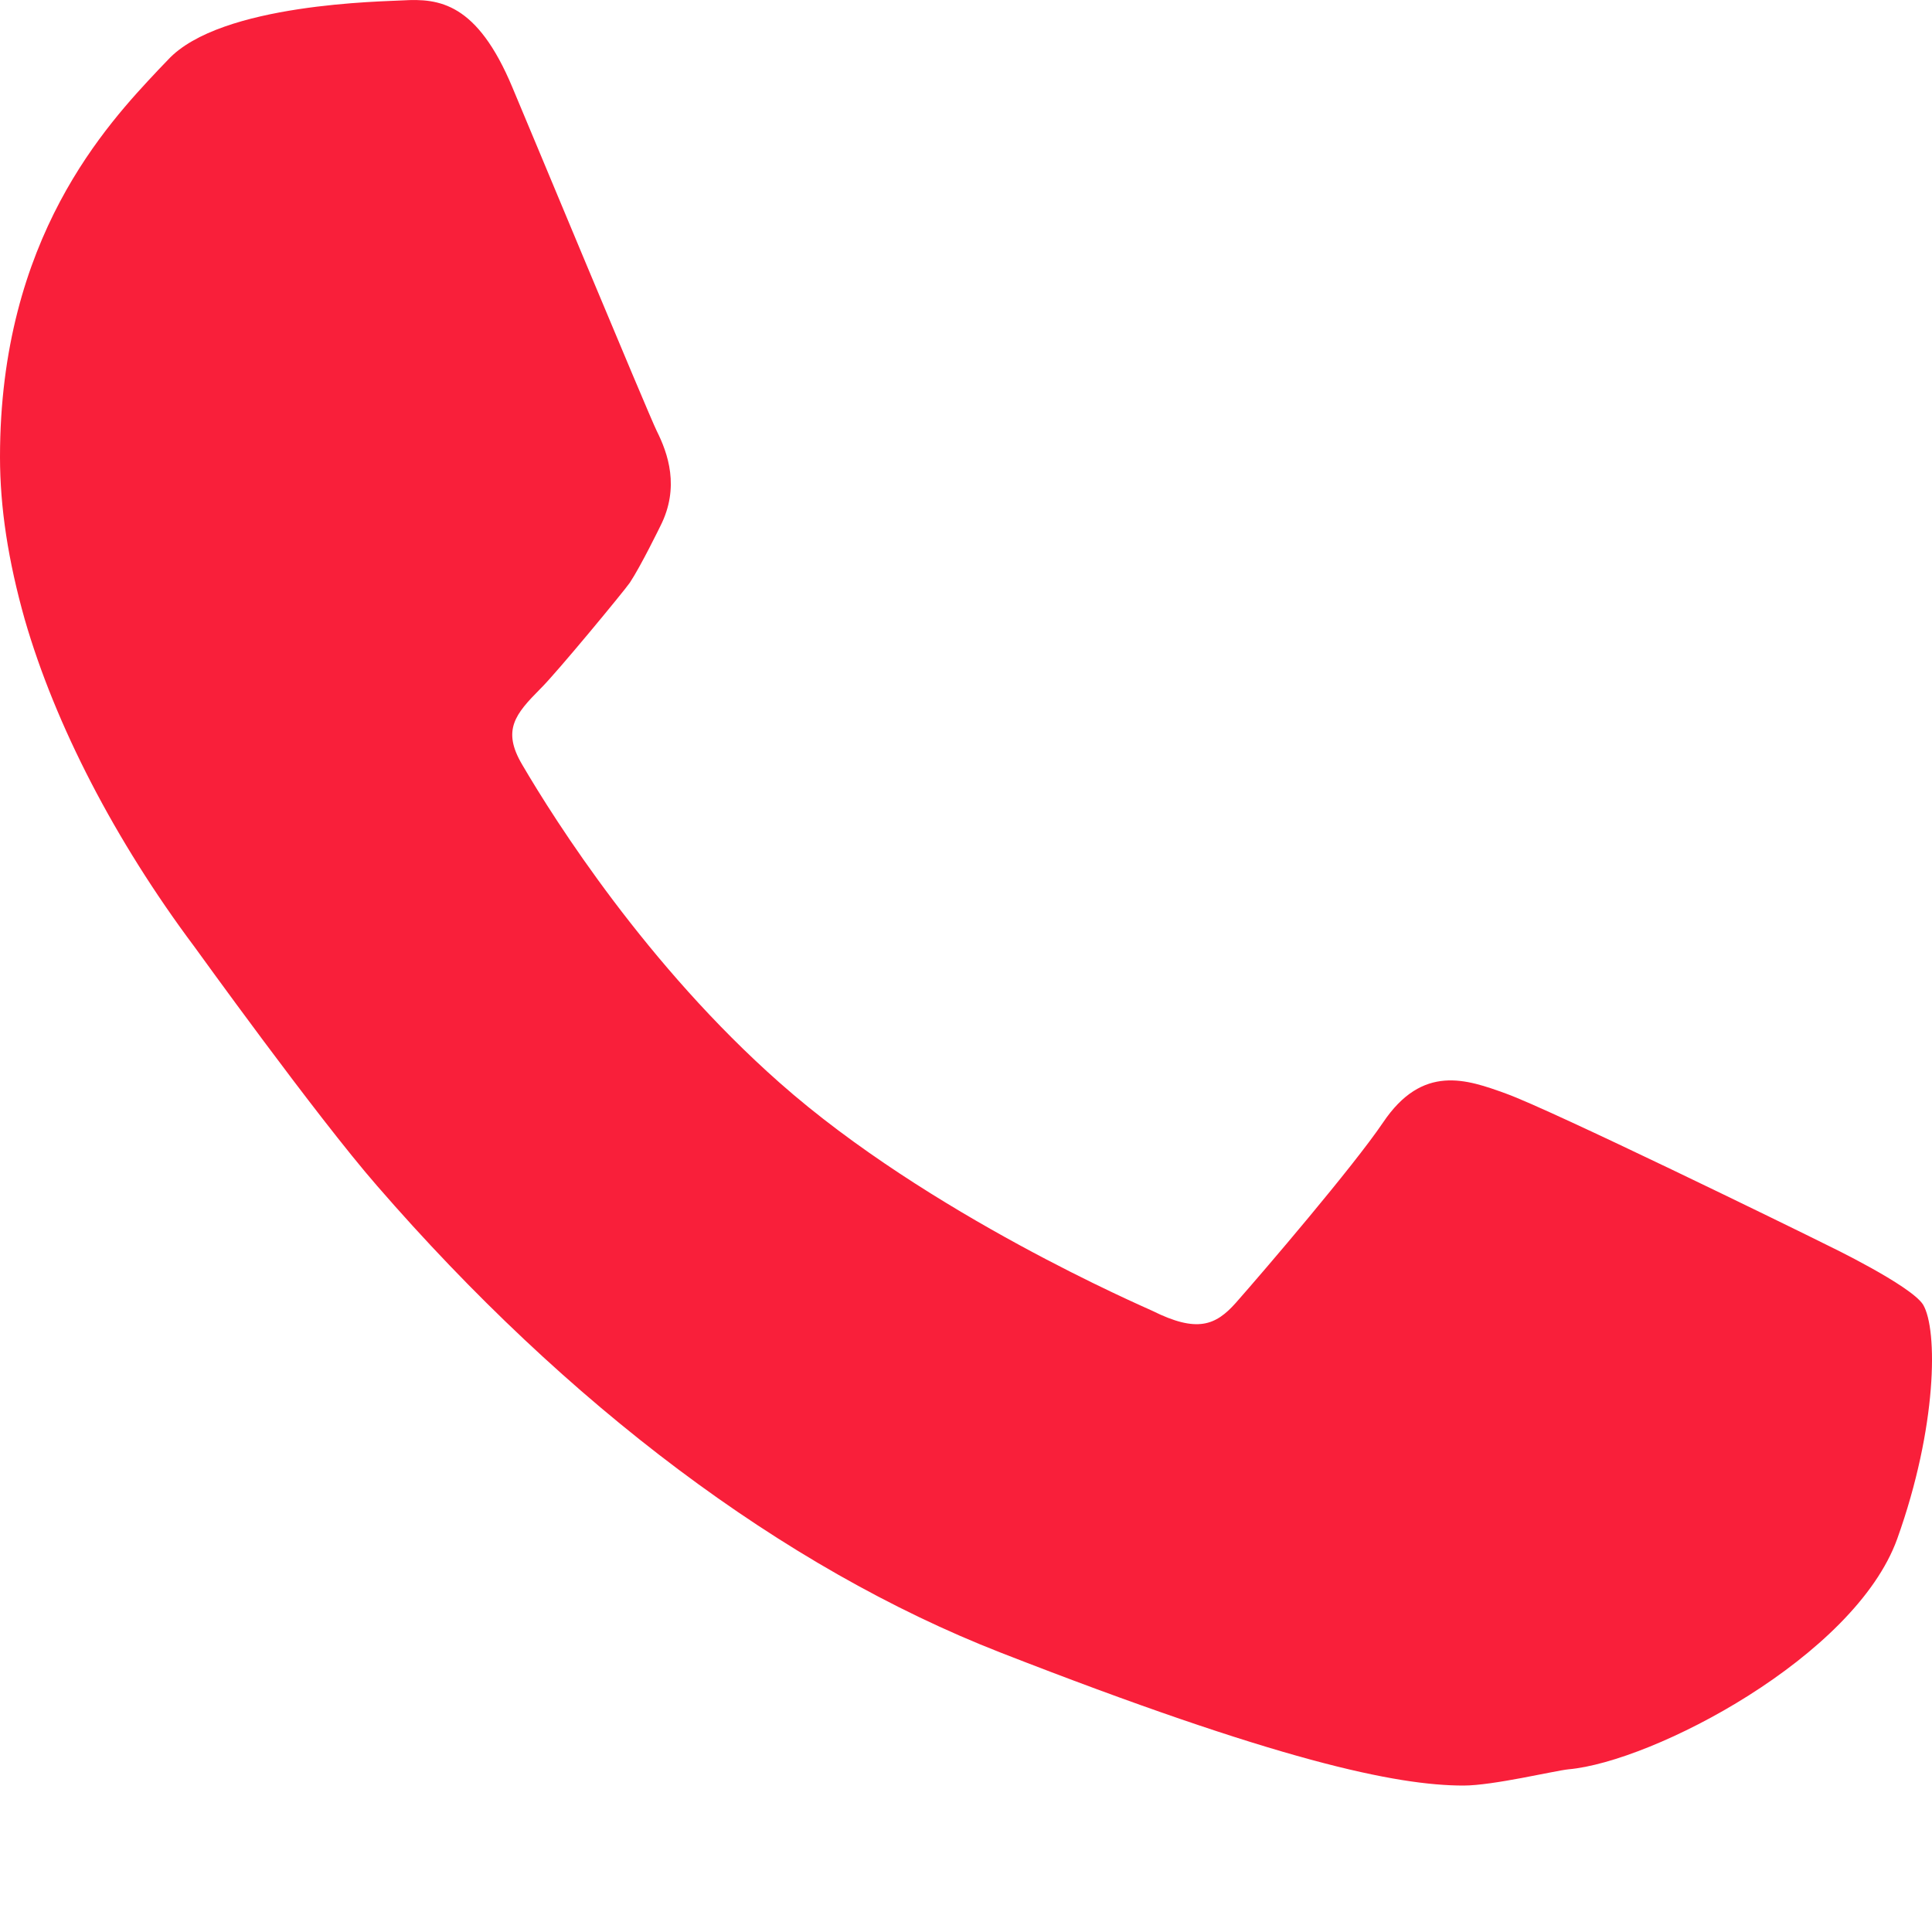 <?xml version="1.0" encoding="UTF-8"?>
<svg width="10px" height="10px" viewBox="0 0 10 10" version="1.1" xmlns="http://www.w3.org/2000/svg" xmlns:xlink="http://www.w3.org/1999/xlink">
    <!-- Generator: Sketch 52.6 (67491) - http://www.bohemiancoding.com/sketch -->
    <title>Fill 1</title>
    <desc>Created with Sketch.</desc>
    <g id="Home" stroke="none" stroke-width="1" fill="none" fill-rule="evenodd">
        <g id="Contato" transform="translate(-165, -378)" fill="#F91F3A">
            <g id="Fone" transform="translate(165, 326)">
                <path d="M9.954,58.753 C9.891,58.653 9.458,58.445 9.458,58.445 C9.288,58.36 8.03,57.745 7.794,57.66 C7.592,57.587 7.363,57.505 7.158,57.811 C7.002,58.041 6.545,58.575 6.397,58.743 C6.292,58.861 6.196,58.9 5.965,58.785 C5.926,58.766 4.807,58.287 4.035,57.604 C3.35,56.999 2.875,56.252 2.703,55.958 C2.597,55.779 2.667,55.696 2.797,55.565 C2.878,55.486 3.232,55.057 3.26,55.016 C3.317,54.93 3.418,54.723 3.418,54.723 C3.52,54.522 3.457,54.346 3.399,54.23 C3.359,54.15 2.714,52.598 2.652,52.452 C2.469,52.014 2.273,51.991 2.085,52.002 C1.994,52.008 1.141,52.015 0.869,52.31 L0.821,52.36 C0.555,52.643 0,53.23 0,54.365 C0,54.627 0.042,54.901 0.128,55.206 C0.286,55.753 0.596,56.352 1.006,56.9 C1.015,56.912 1.638,57.778 1.951,58.137 C2.937,59.274 4.052,60.113 5.177,60.553 C6.614,61.114 7.227,61.242 7.575,61.242 C7.728,61.242 8.048,61.165 8.118,61.158 C8.557,61.119 9.6,60.575 9.82,59.965 C10.027,59.387 10.031,58.883 9.954,58.753" id="Fill-1"></path>
            </g>
        </g>
    </g>
</svg>